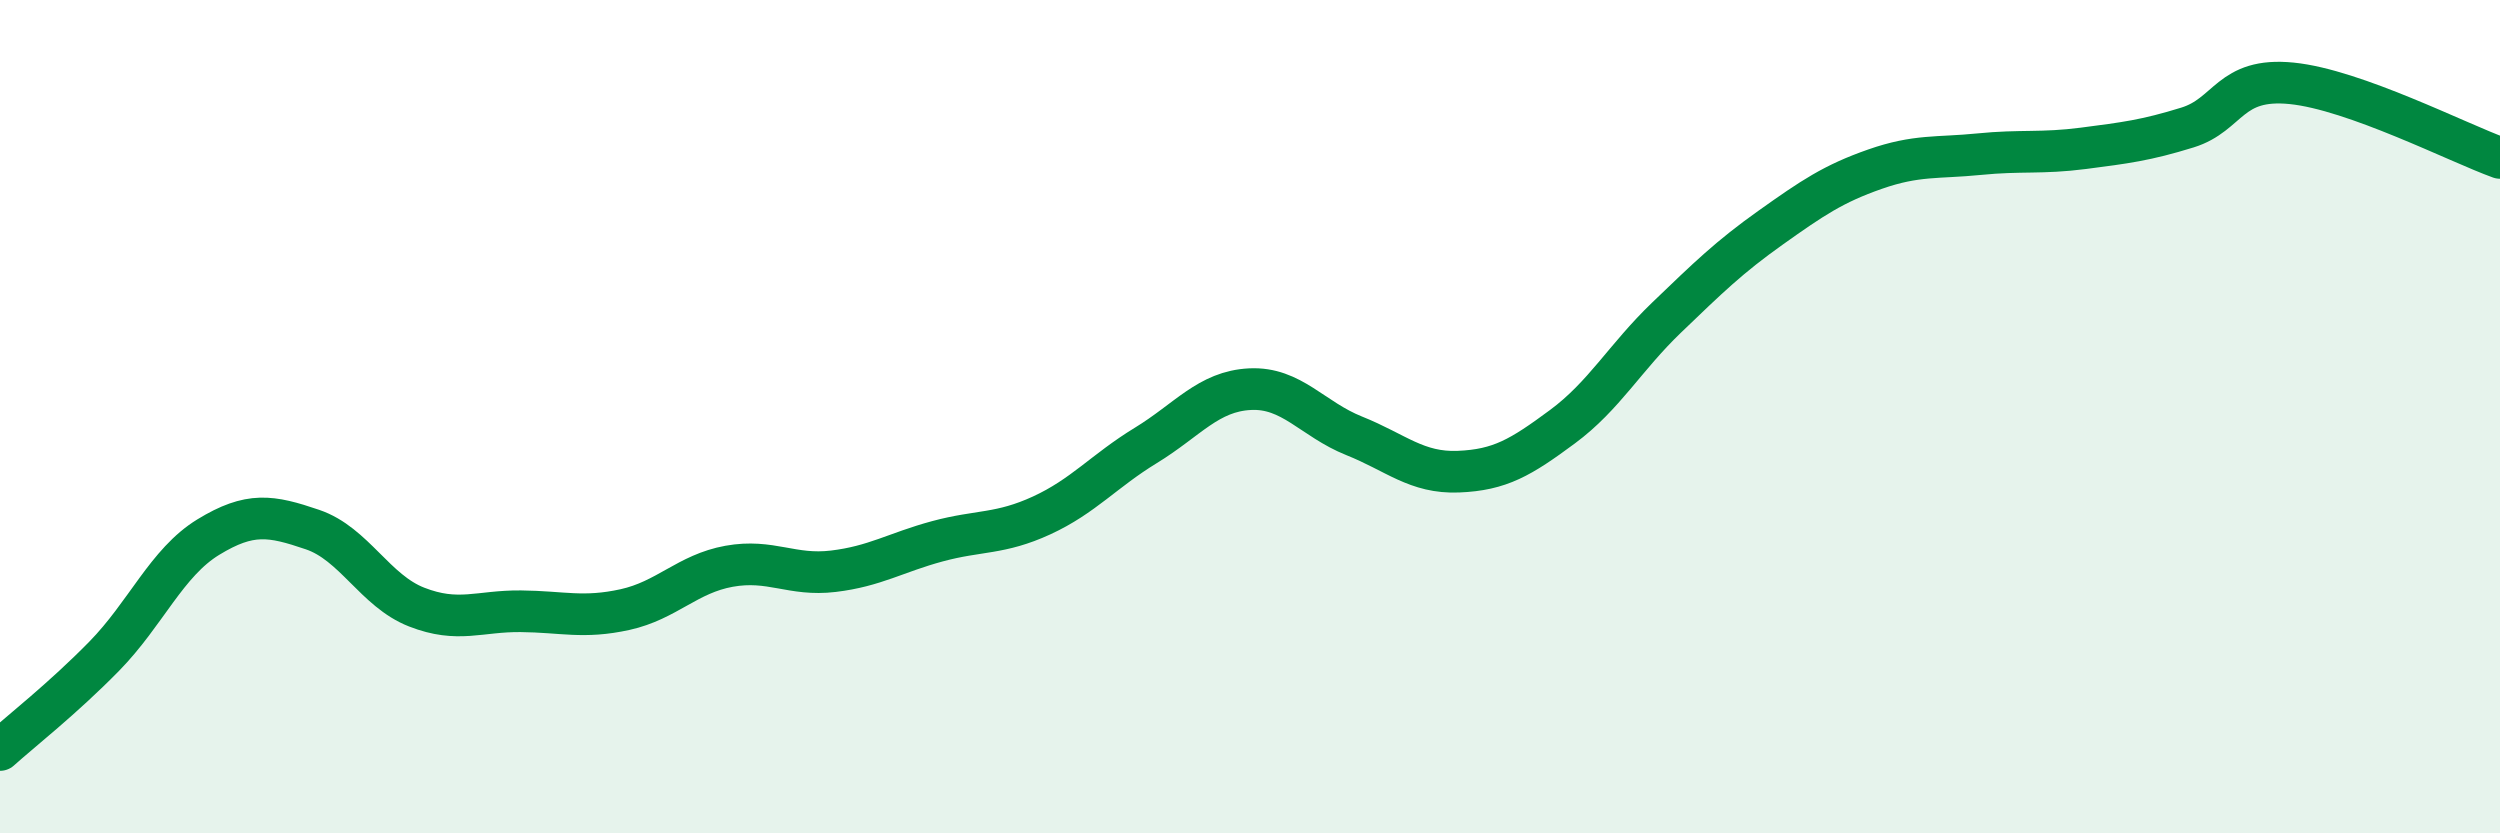 
    <svg width="60" height="20" viewBox="0 0 60 20" xmlns="http://www.w3.org/2000/svg">
      <path
        d="M 0,18 C 0.5,17.55 1.5,16.77 2.5,15.75 C 3.5,14.73 4,13.5 5,12.89 C 6,12.28 6.5,12.37 7.5,12.71 C 8.5,13.05 9,14.18 10,14.57 C 11,14.96 11.5,14.66 12.5,14.67 C 13.5,14.68 14,14.85 15,14.63 C 16,14.41 16.5,13.77 17.5,13.59 C 18.5,13.41 19,13.83 20,13.71 C 21,13.59 21.5,13.26 22.5,12.99 C 23.5,12.72 24,12.83 25,12.37 C 26,11.91 26.5,11.3 27.5,10.69 C 28.5,10.08 29,9.39 30,9.34 C 31,9.29 31.5,10.06 32.5,10.46 C 33.5,10.86 34,11.36 35,11.32 C 36,11.28 36.5,10.98 37.5,10.24 C 38.5,9.5 39,8.58 40,7.62 C 41,6.66 41.5,6.17 42.5,5.46 C 43.5,4.75 44,4.41 45,4.06 C 46,3.71 46.5,3.8 47.5,3.7 C 48.5,3.6 49,3.69 50,3.56 C 51,3.43 51.5,3.37 52.5,3.06 C 53.5,2.75 53.5,1.85 55,2 C 56.5,2.15 59,3.43 60,3.79L60 20L0 20Z"
        fill="#008740"
        opacity="0.1"
        stroke-linecap="round"
        stroke-linejoin="round"
      />
      <path
        d="M 0,18 C 0.5,17.55 1.5,16.77 2.5,15.75 C 3.5,14.73 4,13.5 5,12.89 C 6,12.28 6.5,12.37 7.5,12.71 C 8.5,13.05 9,14.18 10,14.57 C 11,14.96 11.5,14.66 12.5,14.67 C 13.5,14.68 14,14.85 15,14.63 C 16,14.41 16.5,13.77 17.5,13.59 C 18.5,13.41 19,13.83 20,13.71 C 21,13.59 21.5,13.26 22.5,12.99 C 23.5,12.72 24,12.83 25,12.37 C 26,11.91 26.5,11.3 27.5,10.69 C 28.5,10.08 29,9.39 30,9.34 C 31,9.29 31.5,10.06 32.5,10.46 C 33.5,10.86 34,11.36 35,11.32 C 36,11.28 36.5,10.98 37.5,10.24 C 38.5,9.5 39,8.58 40,7.62 C 41,6.66 41.5,6.17 42.5,5.46 C 43.5,4.75 44,4.41 45,4.06 C 46,3.71 46.5,3.8 47.5,3.7 C 48.5,3.6 49,3.69 50,3.56 C 51,3.43 51.5,3.37 52.5,3.06 C 53.5,2.75 53.5,1.85 55,2 C 56.5,2.15 59,3.43 60,3.79"
        stroke="#008740"
        stroke-width="1"
        fill="none"
        stroke-linecap="round"
        stroke-linejoin="round"
      />
    </svg>
  